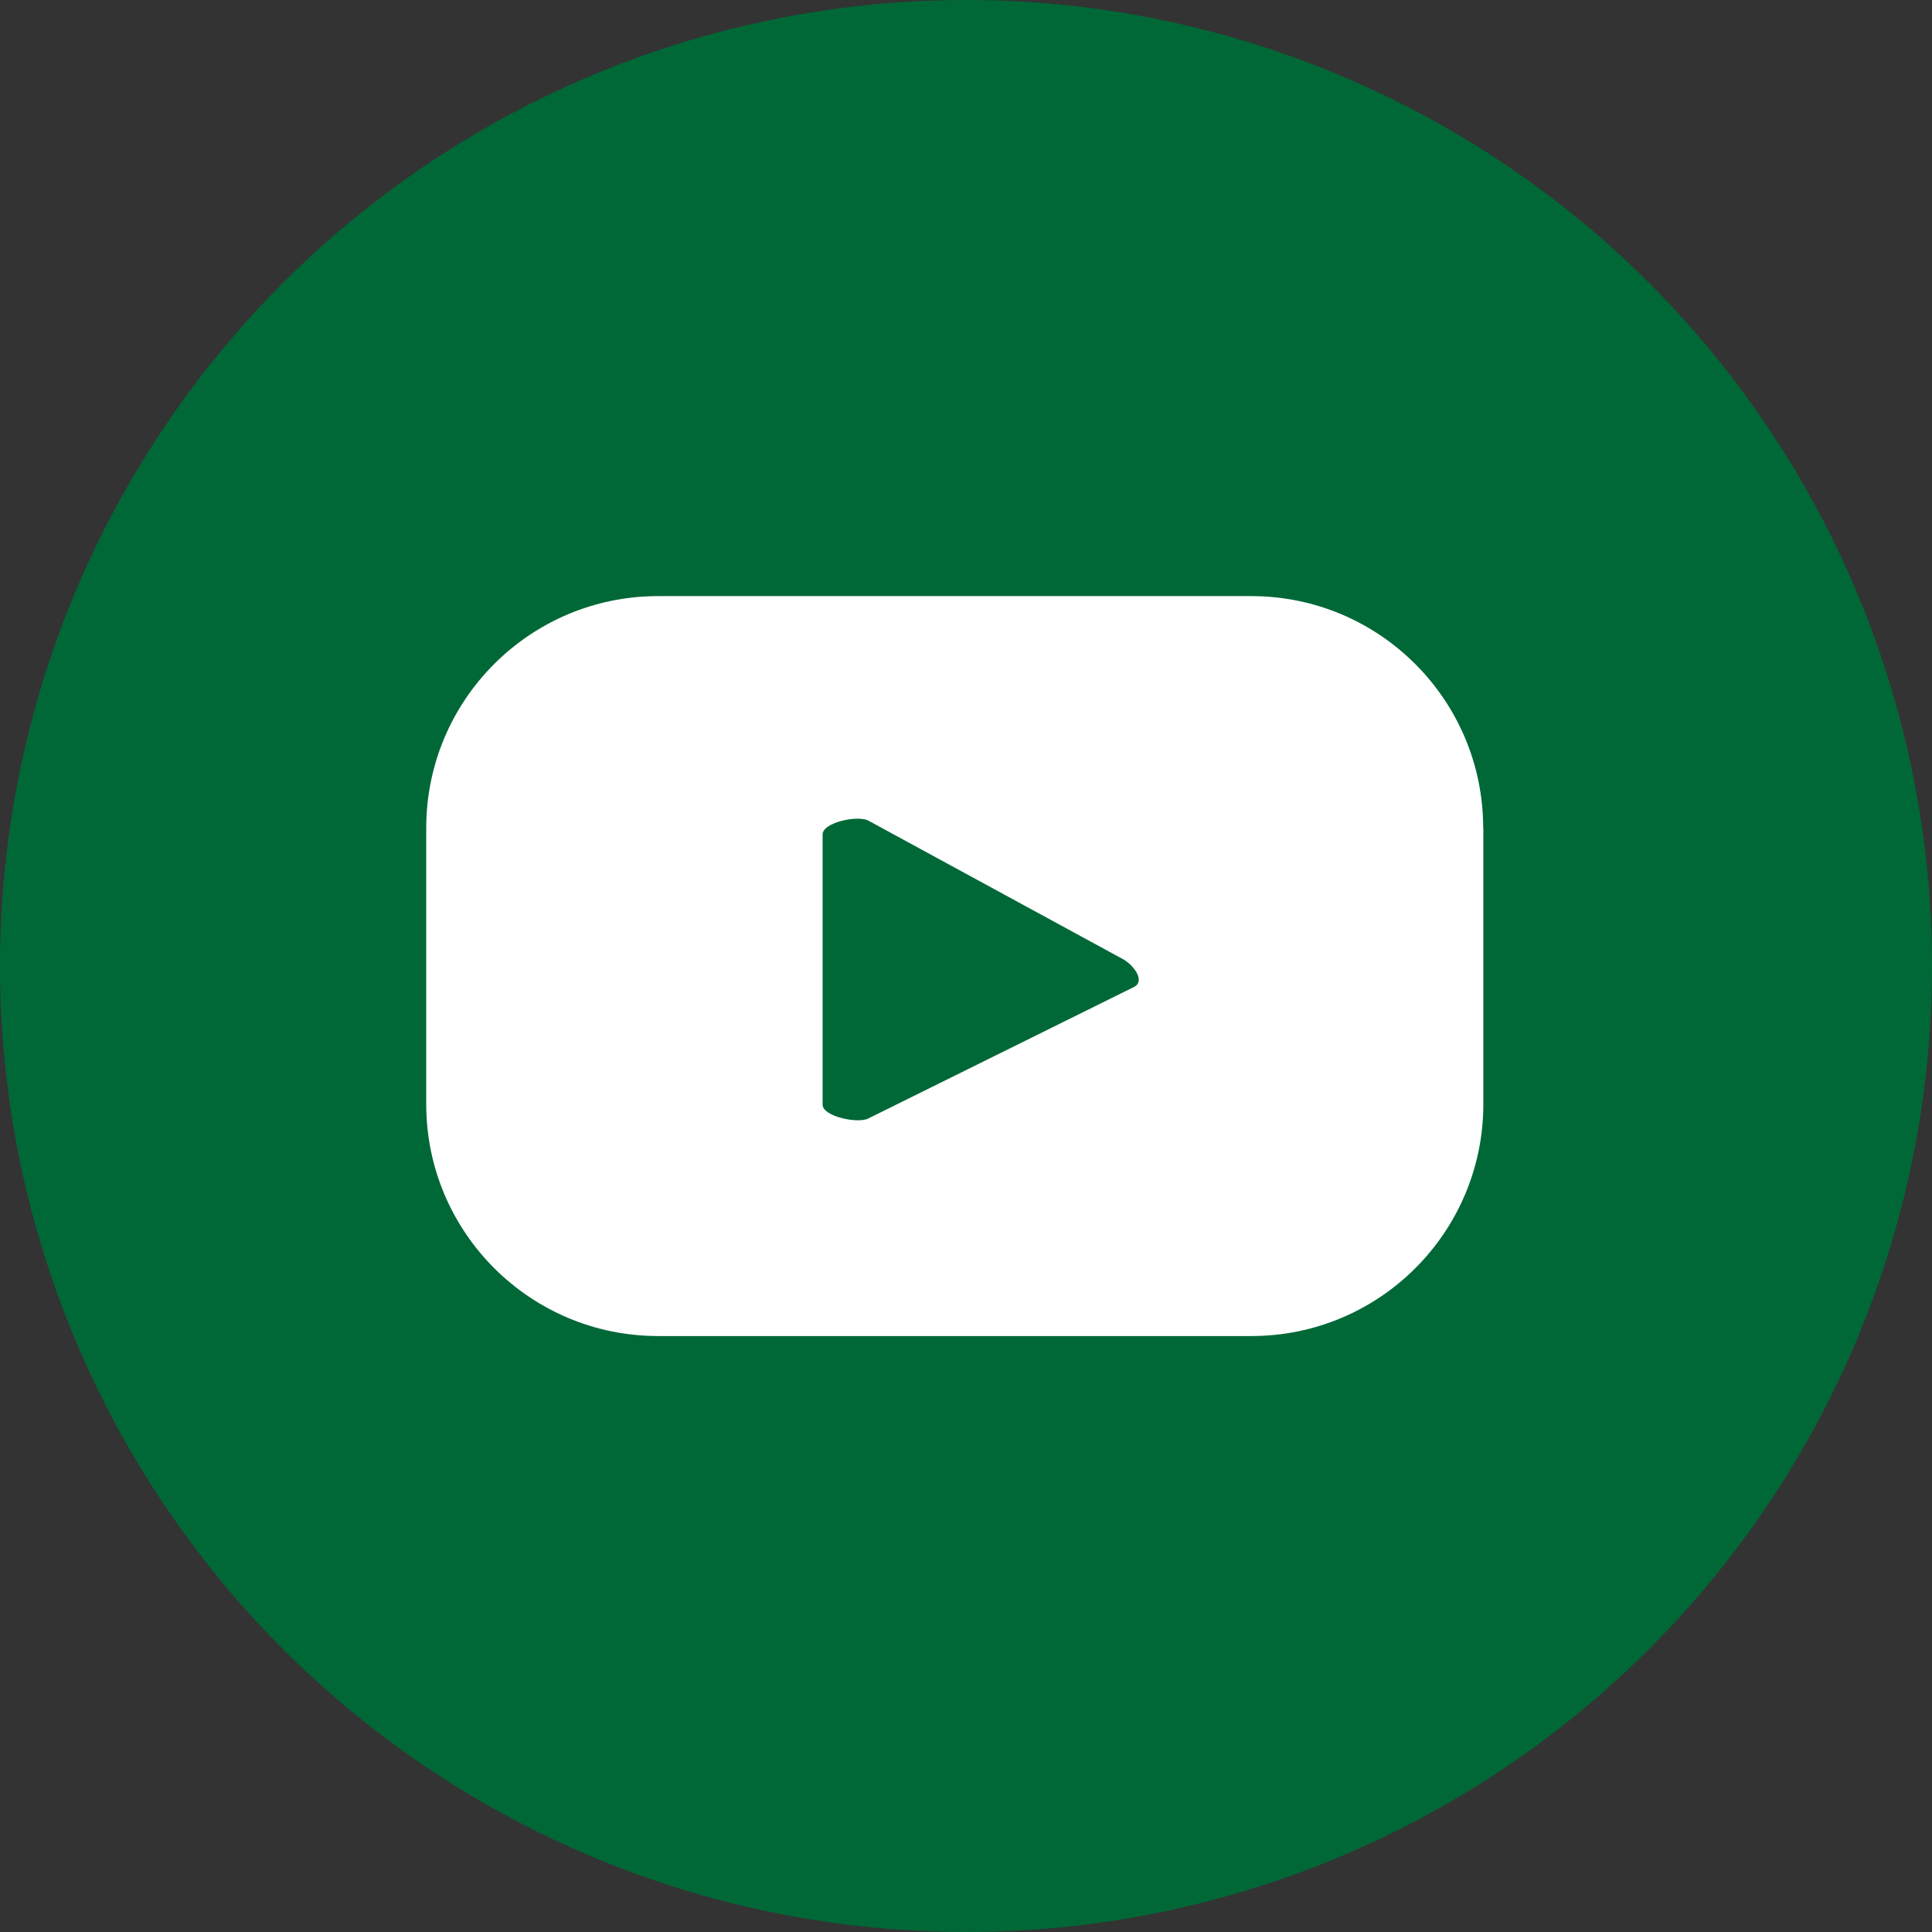 <?xml version="1.0" encoding="UTF-8"?> <svg xmlns="http://www.w3.org/2000/svg" xmlns:xlink="http://www.w3.org/1999/xlink" version="1.1" id="Capa_1" x="0px" y="0px" viewBox="0 0 128.28 128.28" style="enable-background:new 0 0 128.28 128.28;" xml:space="preserve"><rect x="0" y="0" width="128.28" height="128.28" fill="#333333" stroke="none"/> <style type="text/css"> .st0{opacity:0.71;fill:#009245;} .st1{fill:#FFFFFF;} .st2{fill:#F6B50D;} .st3{fill:#86CCE0;} .st4{fill-rule:evenodd;clip-rule:evenodd;fill:#F6B50D;} .st5{fill-rule:evenodd;clip-rule:evenodd;fill:#FFFFFF;} .st6{clip-path:url(#SVGID_00000080900200812213757490000004354184371438681267_);} .st7{clip-path:url(#SVGID_00000080900200812213757490000004354184371438681267_);fill:#F6B50D;} .st8{clip-path:url(#SVGID_00000036969143839166631500000000802378930875377576_);} .st9{fill:#F6B50D;stroke:#F6B50D;stroke-width:1.65;stroke-miterlimit:10;} .st10{fill:#91CEE0;} .st11{fill:#4AB27B;} .st12{fill:#467752;} .st13{fill:#FFFFFF;stroke:#FFFFFF;stroke-width:0.759;stroke-miterlimit:10;} .st14{fill:#FFFFFF;stroke:#FFFFFF;stroke-width:0.911;stroke-miterlimit:10;} .st15{fill:#010101;} .st16{fill:#CBCBCB;} .st17{fill:#7D7C7C;} .st18{fill:#8CC63F;} .st19{fill:#555555;} .st20{fill:#FFB599;} .st21{fill:#C1C1C1;} .st22{fill:#C2C2C2;} .st23{fill:#D9E021;} .st24{fill:#FEFEFE;} .st25{fill:#C1C2C2;} .st26{fill:#FEB498;} .st27{fill:#535454;} .st28{fill:#FCB397;} .st29{fill:#FCB398;} .st30{fill:#EDEDED;} .st31{fill:#BFBFBF;} .st32{fill:#545454;} .st33{fill:#515252;} .st34{fill:#C2C3C3;} .st35{fill:#F4AE93;} .st36{fill:#E0E0E0;} .st37{fill:#070302;} .st38{fill:#150F0D;} .st39{fill:#020000;} .st40{fill:#FEB599;} .st41{fill:#FEB499;} .st42{fill:#99553C;} .st43{fill:#FBB397;} .st44{fill:#515151;} .st45{fill:#F5F7F7;} .st46{fill:#4A4A4A;} .st47{fill:#4B4D4D;} .st48{fill:#040202;} .st49{fill:#040201;} .st50{fill:#060303;} .st51{fill:#0C0303;} .st52{fill:#140706;} .st53{fill:#030202;} .st54{fill:#1D1512;} .st55{fill:#535353;} .st56{fill:#525252;} .st57{fill:#EA9B48;} .st58{fill:#477855;} .st59{clip-path:url(#SVGID_00000058567541622513504950000008955075402662031532_);} .st60{clip-path:url(#SVGID_00000091697900270384159340000004449503995035343006_);} .st61{fill:#020308;} .st62{clip-path:url(#SVGID_00000137098959436374907150000013911950621114208655_);} .st63{fill:#006837;} .st64{fill:#36B365;stroke:#007439;stroke-width:13;stroke-linecap:round;stroke-linejoin:round;stroke-miterlimit:10;} .st65{fill:#48F088;stroke:#007439;stroke-width:13;stroke-linecap:round;stroke-linejoin:round;stroke-miterlimit:10;} .st66{fill:#36B365;} .st67{fill:#48F088;} .st68{fill:none;stroke:#000000;stroke-width:2.758;stroke-linecap:round;stroke-linejoin:round;stroke-miterlimit:10;} .st69{fill:#36B365;stroke:#007439;stroke-width:13;stroke-miterlimit:10;} .st70{fill:#48F088;stroke:#007439;stroke-width:13;stroke-miterlimit:10;} .st71{fill:#36B365;stroke:#000000;stroke-width:2.583;stroke-miterlimit:10;} .st72{fill:#48F088;stroke:#000000;stroke-width:2.583;stroke-miterlimit:10;} .st73{fill:url(#SVGID_00000155117286652173438350000001229930259251708049_);stroke:#000000;stroke-width:2.5;stroke-linecap:round;stroke-linejoin:round;stroke-miterlimit:10;} .st74{fill:url(#SVGID_00000174559827061553369430000008462198861148672171_);stroke:#000000;stroke-width:2.5;stroke-linecap:round;stroke-linejoin:round;stroke-miterlimit:10;} .st75{fill:url(#SVGID_00000004504165476225232420000014499566153876668316_);stroke:#000000;stroke-width:2.5;stroke-linecap:round;stroke-linejoin:round;stroke-miterlimit:10;} .st76{fill:url(#SVGID_00000138542638549831734570000006684948630706519994_);stroke:#000000;stroke-width:2.5;stroke-linecap:round;stroke-linejoin:round;stroke-miterlimit:10;} .st77{fill:url(#SVGID_00000048468890226831616390000017063285452022012576_);stroke:#000000;stroke-width:2.5;stroke-linecap:round;stroke-linejoin:round;stroke-miterlimit:10;} .st78{fill:url(#SVGID_00000092422693961028562030000011097685999166755241_);stroke:#000000;stroke-width:2.5;stroke-linecap:round;stroke-linejoin:round;stroke-miterlimit:10;} .st79{fill:url(#SVGID_00000131351662572442019690000007385597562858887073_);stroke:#000000;stroke-width:2.5;stroke-linecap:round;stroke-linejoin:round;stroke-miterlimit:10;} .st80{fill:#006633;stroke:#006633;stroke-width:13;stroke-linecap:round;stroke-linejoin:round;stroke-miterlimit:10;} .st81{fill:url(#SVGID_00000057120929204889506320000009694133414512752518_);} .st82{fill:none;stroke:#000000;stroke-width:2.5;stroke-linecap:round;stroke-linejoin:round;stroke-miterlimit:10;} .st83{fill:url(#SVGID_00000167393671871740978130000015048739482364491955_);} .st84{clip-path:url(#SVGID_00000008835295122368942650000012258449363372729518_);} .st85{clip-path:url(#SVGID_00000091697759907523867180000012871792515412921772_);} </style> <circle class="st63" cx="64.14" cy="64.14" r="64.14"></circle> <path class="st1" d="M98.48,54.98c0-8.51-6.9-15.4-15.4-15.4H43.7c-8.51,0-15.4,6.9-15.4,15.4v18.33c0,8.51,6.9,15.4,15.4,15.4 h39.39c8.51,0,15.4-6.9,15.4-15.4V54.98z M75.32,65.52l-17.66,8.74c-0.69,0.37-3.04-0.13-3.04-0.91V55.4c0-0.8,2.37-1.3,3.06-0.9 l16.91,9.2C75.29,64.1,76.04,65.13,75.32,65.52z"></path> </svg> 
